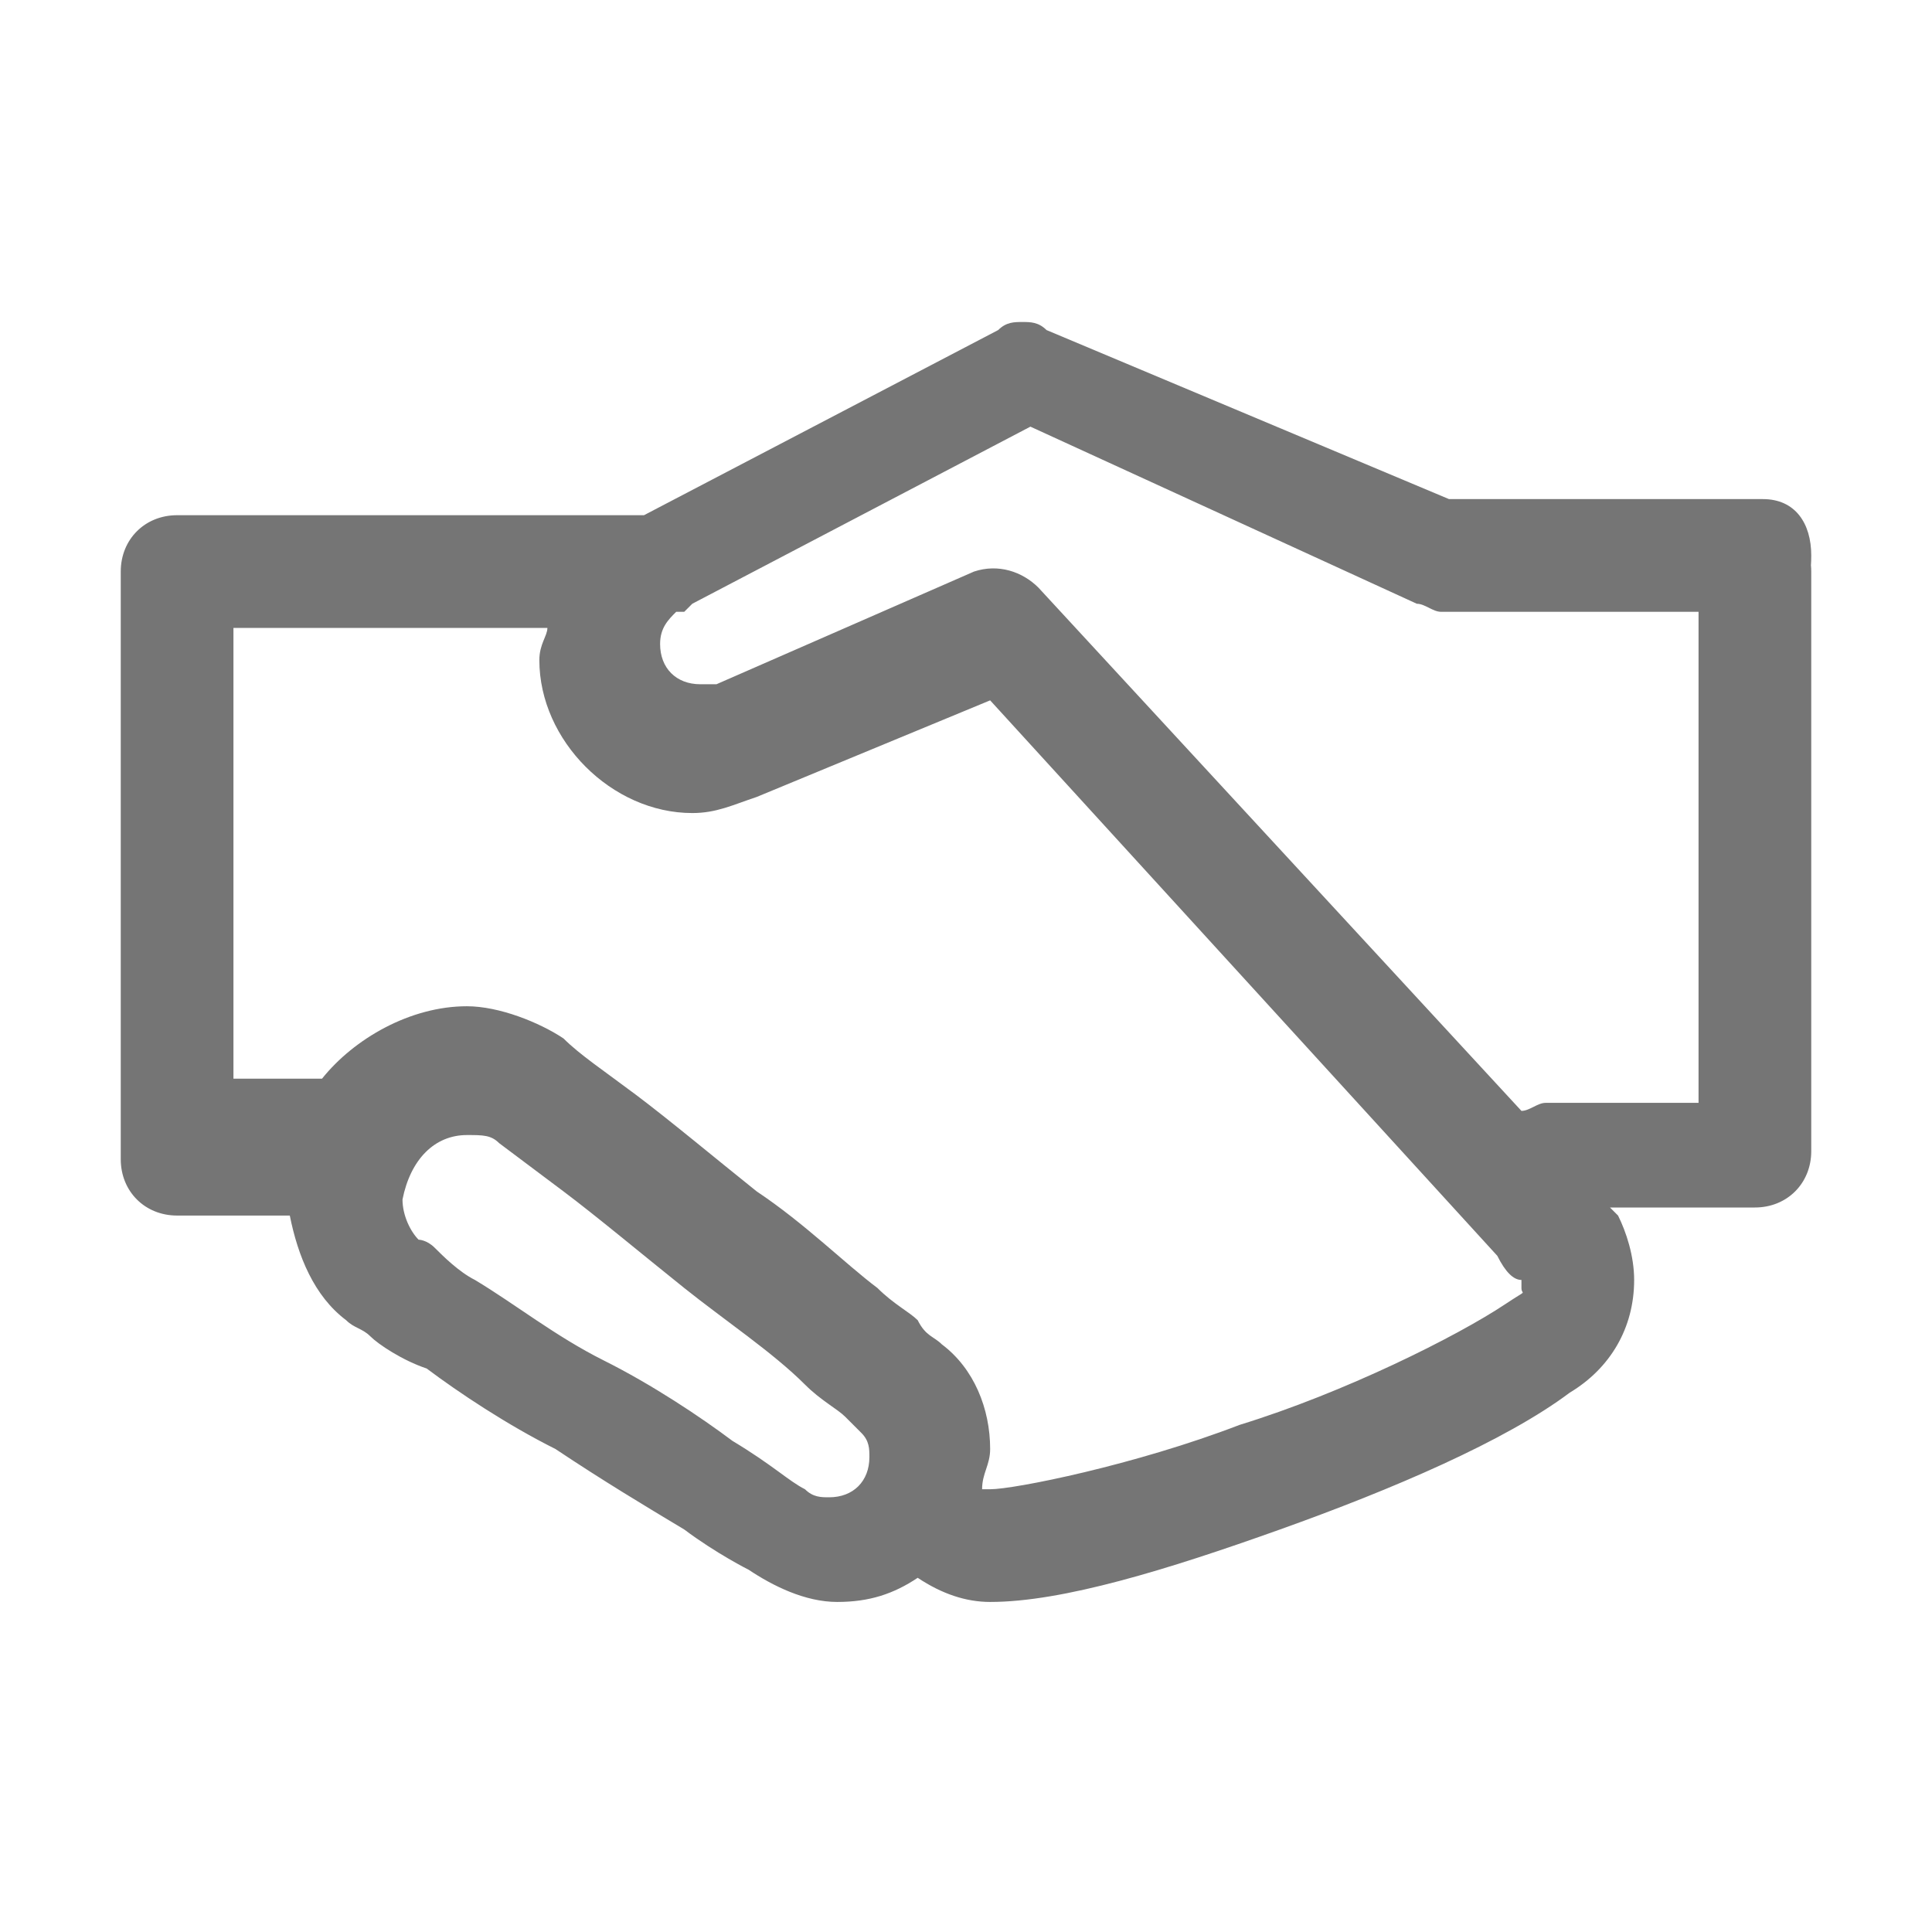 <svg xmlns="http://www.w3.org/2000/svg" height="24px" viewBox="0 0 24 24" width="24px" fill="#757575"><path d="M0 0h24v24H0z" fill="none"></path> <path d="M5.8,14.1c0.2,0,0.3,0,0.4,0.1c0,0,0.4,0.3,0.8,0.6s1,0.8,1.5,1.2c0.5,0.4,1.1,0.8,1.5,1.2c0.2,0.2,0.4,0.3,0.5,0.4s0.2,0.2,0.2,0.2c0.1,0.1,0.1,0.2,0.1,0.3c0,0.3-0.2,0.5-0.5,0.5c-0.1,0-0.2,0-0.3-0.1c-0.2-0.1-0.4-0.3-0.9-0.6c-0.4-0.3-1-0.7-1.6-1s-1.1-0.7-1.6-1c-0.2-0.1-0.4-0.3-0.5-0.4c-0.1-0.1-0.2-0.1-0.2-0.1l0,0l0,0C5.1,15.3,5,15.1,5,14.9C5.1,14.4,5.4,14.1,5.8,14.1z M2.9,7.8h3.9c0,0.1-0.1,0.2-0.1,0.4c0,1,0.9,1.9,1.9,1.9c0.3,0,0.5-0.1,0.8-0.2l2.9-1.2l6.3,6.9l0,0c0.1,0.2,0.2,0.3,0.3,0.3c0,0.1,0,0.1,0,0.1c0,0.1,0.1,0-0.2,0.2l0,0c-0.6,0.4-2,1.1-3.3,1.5c-1.3,0.5-2.8,0.8-3.1,0.8c0,0,0,0-0.1,0c0-0.2,0.1-0.3,0.1-0.5c0-0.5-0.2-1-0.6-1.3c-0.1-0.1-0.2-0.1-0.3-0.3c-0.1-0.1-0.3-0.2-0.5-0.4c-0.4-0.3-0.9-0.8-1.5-1.2c-0.5-0.4-1.1-0.9-1.5-1.2c-0.4-0.3-0.7-0.5-0.9-0.7c-0.3-0.2-0.8-0.4-1.2-0.4c-0.7,0-1.4,0.4-1.8,0.9H2.9V7.8z M12.7,4c-0.1,0-0.2,0-0.3,0.1L8,6.4H2.2c-0.4,0-0.7,0.3-0.7,0.7v7.3c0,0.4,0.3,0.7,0.7,0.7h1.4c0.1,0.5,0.3,1,0.7,1.3c0.1,0.1,0.2,0.1,0.3,0.2S5,16.9,5.3,17c0.4,0.3,1,0.7,1.6,1c0.6,0.4,1.1,0.7,1.6,1c0.4,0.3,0.8,0.5,0.8,0.5c0.3,0.2,0.7,0.4,1.1,0.4c0.4,0,0.7-0.1,1-0.3c0.3,0.2,0.6,0.3,0.9,0.3c0.9,0,2.2-0.4,3.6-0.9s2.8-1.1,3.6-1.7l0,0l0,0l0,0c0.5-0.3,0.8-0.8,0.8-1.4c0-0.3-0.1-0.6-0.2-0.8L20,15c0,0,0,0,0.1,0h1.7c0.4,0,0.7-0.3,0.7-0.7V7.1c0-0.4-0.3-0.7-0.7-0.7c-0.4,0-0.7,0.3-0.7,0.7l0,0v6.6h-1c-0.3,0-0.6,0-0.9,0c-0.1,0-0.2,0.1-0.3,0.1l-6-6.5c-0.2-0.2-0.5-0.3-0.8-0.2L8.9,8.5c-0.1,0-0.1,0-0.2,0C8.4,8.5,8.2,8.3,8.2,8c0-0.2,0.1-0.3,0.2-0.4h0.1l0.1-0.1l4.2-2.2l4.8,2.2c0.1,0,0.2,0.1,0.3,0.1H22c0.4,0,0.5-0.3,0.5-0.7c0-0.4-0.2-0.7-0.6-0.7h-2.4H18l-5-2.1C12.9,4,12.8,4,12.7,4z"></path></svg>